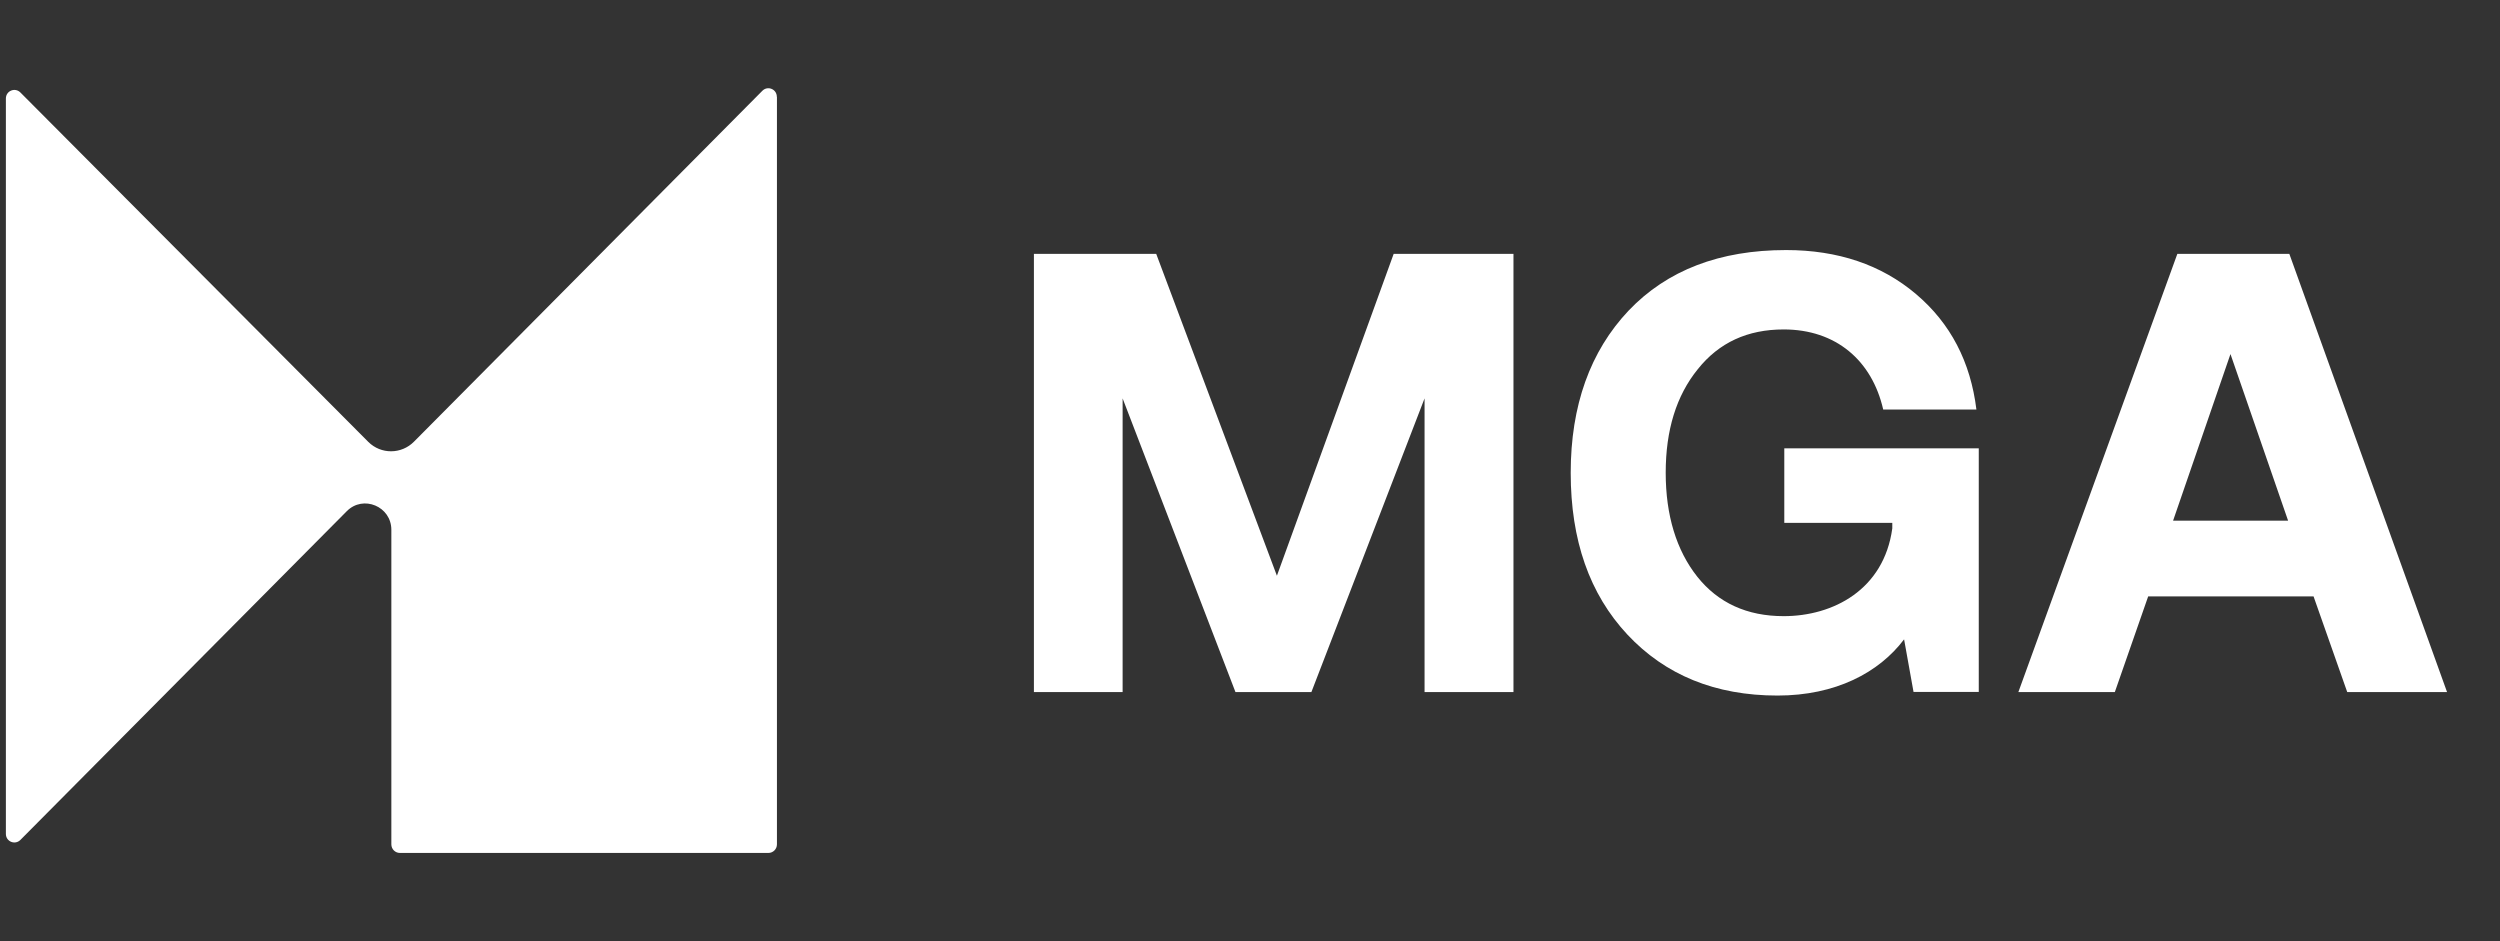 <svg width="85" height="32" viewBox="0 0 85 32" fill="none" xmlns="http://www.w3.org/2000/svg">
<rect x="0" y="0" width="85" height="32" fill="#333333" stroke="none"/>
<g clip-path="url(#clip0_6633_9761)">
<path d="M26.416 3.294V28.708C26.416 28.869 26.286 29 26.126 29H13.596C13.436 29 13.306 28.869 13.306 28.708V18.014C13.306 17.218 12.348 16.818 11.791 17.38L0.693 28.558C0.509 28.742 0.2 28.612 0.2 28.354V3.348C0.2 3.09 0.509 2.96 0.693 3.144L12.524 15.026C12.955 15.453 13.646 15.449 14.074 15.018L25.92 3.087C26.103 2.902 26.412 3.033 26.412 3.29L26.416 3.294Z" fill="white"/>
<path d="M35.153 23.531V8.631H39.311L43.415 19.575L47.385 8.631H51.458V23.531H48.435V13.545L44.587 23.531H42.006L38.169 13.545V23.531H35.145H35.153Z" fill="white"/>
<path d="M55.332 21.576C54.042 20.195 53.404 18.365 53.404 16.077C53.404 13.789 54.065 11.944 55.374 10.559C56.684 9.186 58.47 8.502 60.727 8.502C62.49 8.502 63.968 9.002 65.144 9.998C66.32 10.994 66.999 12.305 67.198 13.924H64.029C63.647 12.251 62.418 11.201 60.646 11.201C59.417 11.201 58.447 11.647 57.726 12.551C56.993 13.455 56.634 14.627 56.634 16.073C56.634 17.519 56.997 18.711 57.707 19.607C58.417 20.499 59.398 20.949 60.646 20.949C62.319 20.949 64.052 20.057 64.338 17.965V17.777H60.666V15.243H67.278V23.526H65.06L64.739 21.738C63.884 22.872 62.406 23.649 60.436 23.649C58.322 23.649 56.619 22.953 55.328 21.572L55.332 21.576Z" fill="white"/>
<path d="M71.904 23.531H68.624L74.03 8.631H77.837L83.2 23.531H79.806L78.661 20.278H73.038L71.904 23.531ZM75.836 12.038L73.885 17.702H77.795L75.836 12.038Z" fill="white"/>
</g>
<defs>
<clipPath id="clip0_6633_9761">
<rect width="84" height="32" fill="white" transform="translate(0.2)"/>
</clipPath>
</defs>
</svg>
